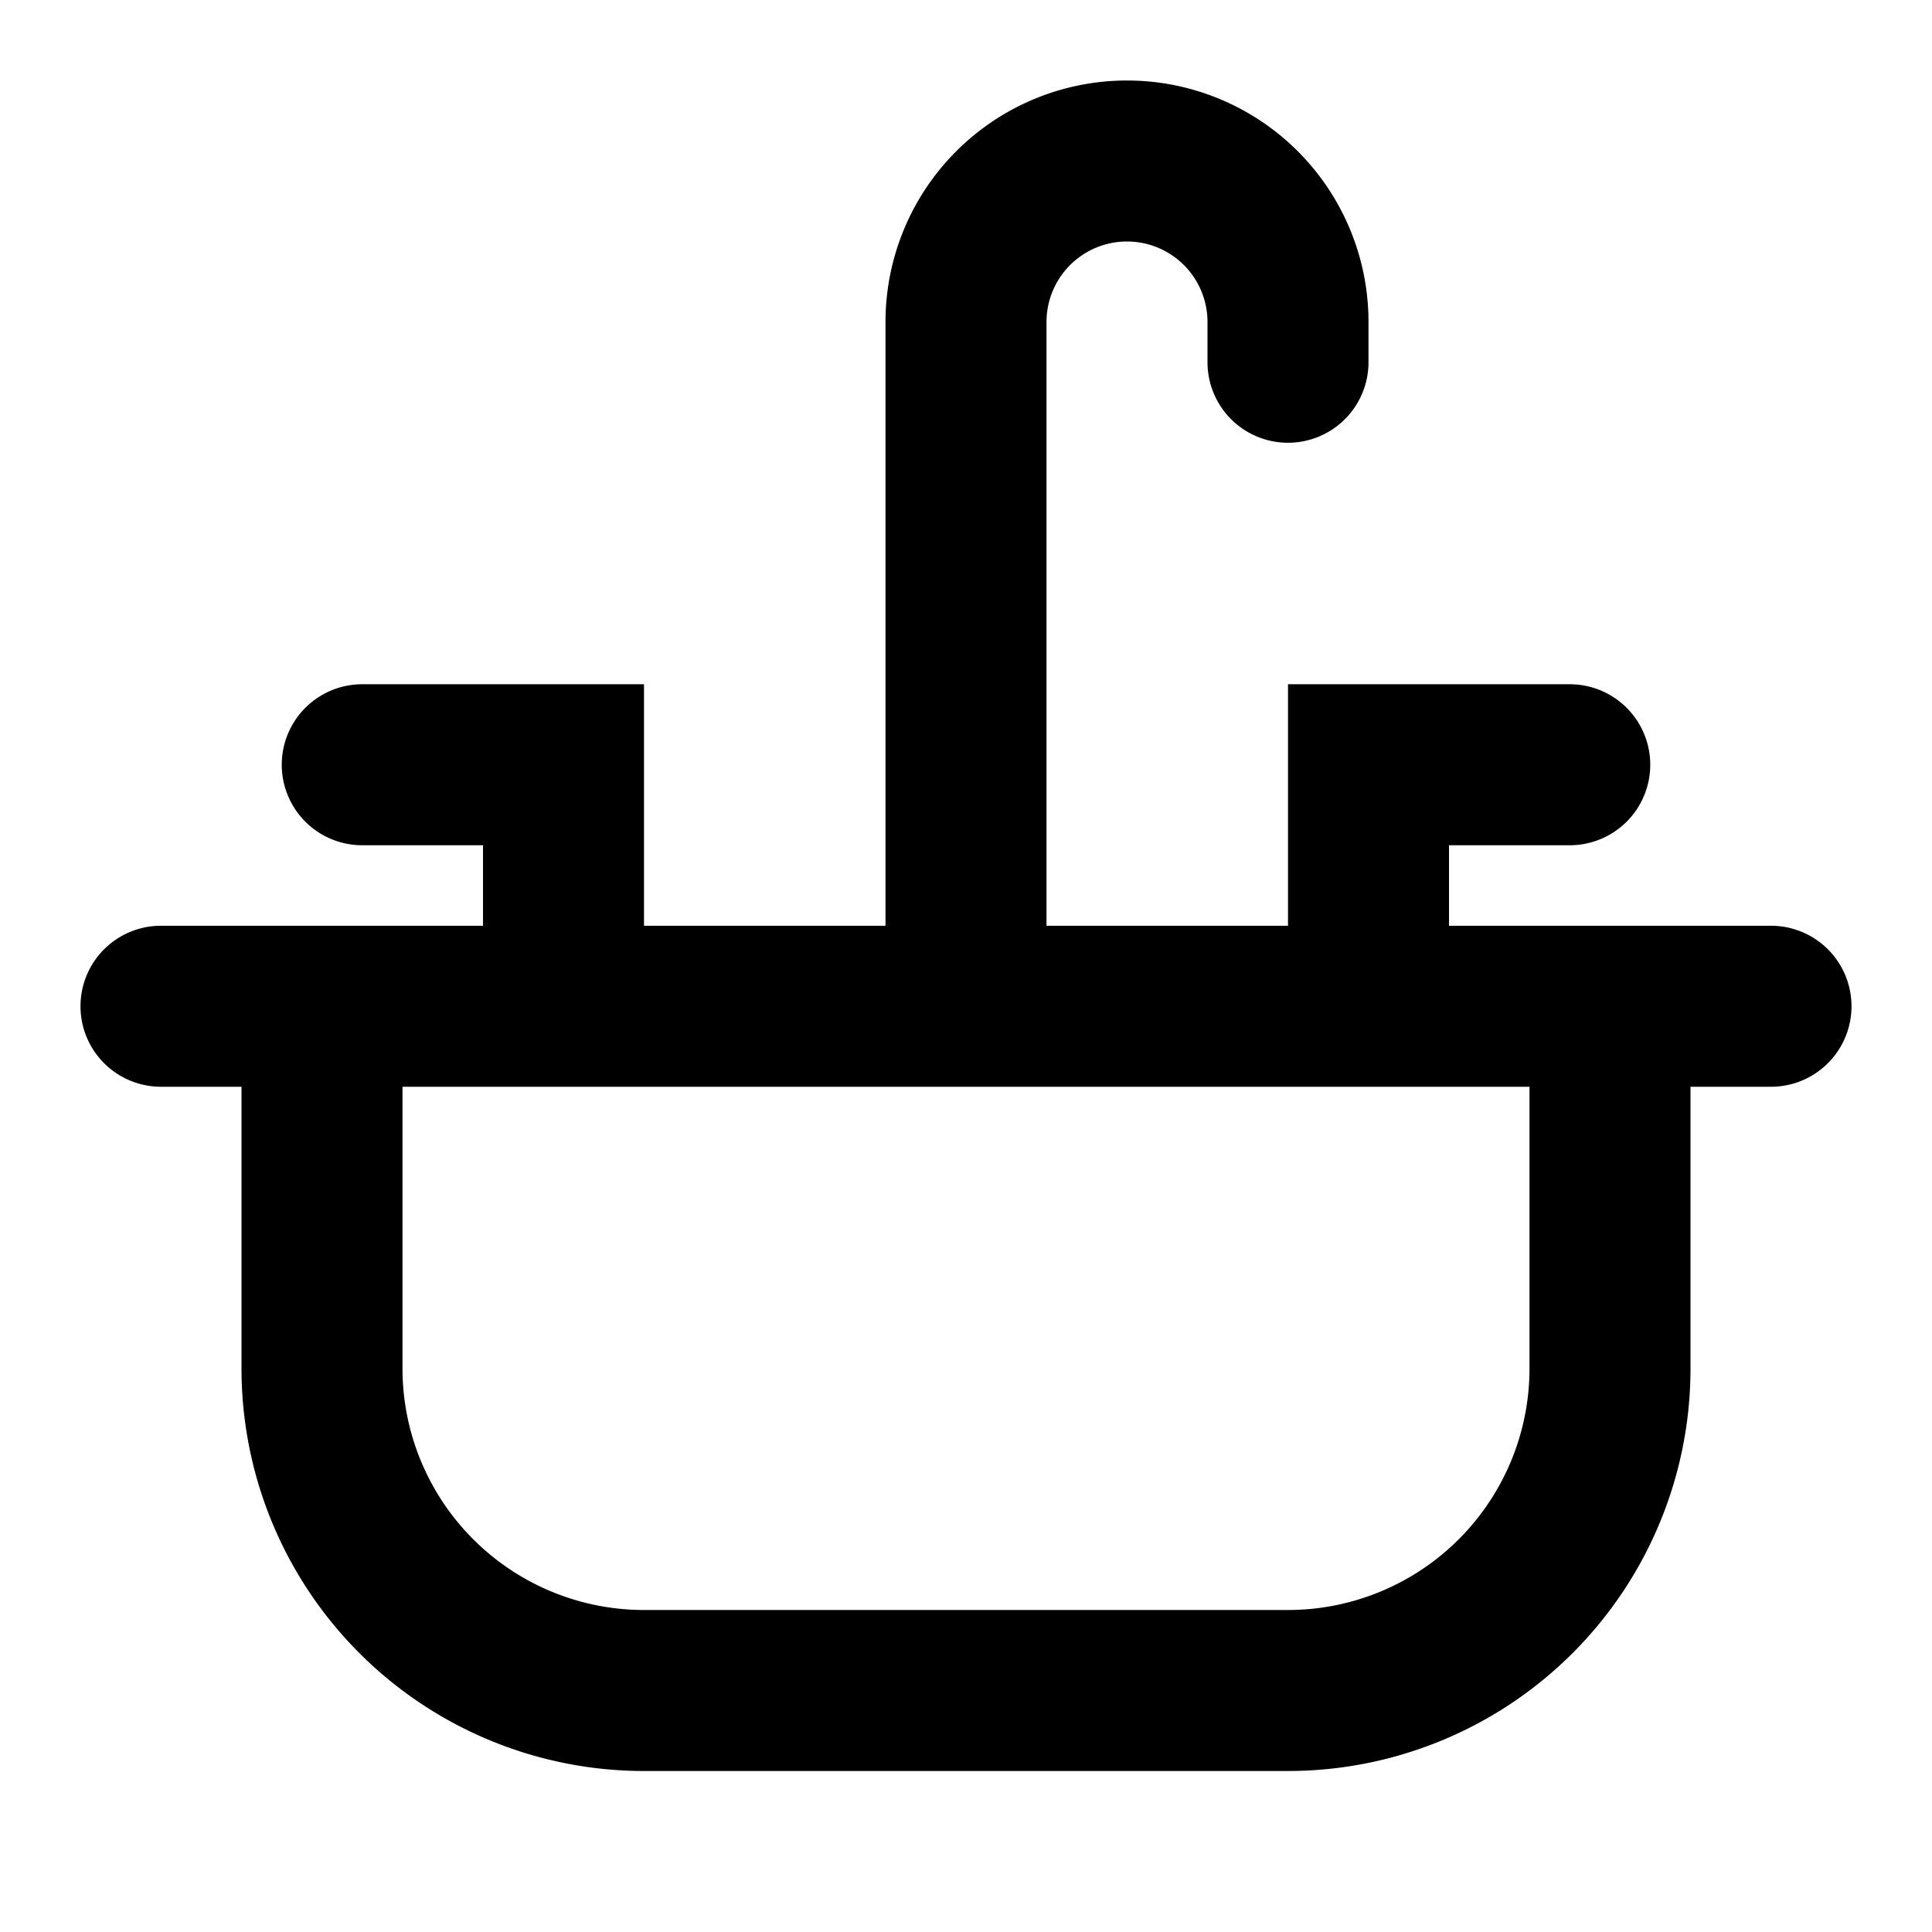 <?xml version="1.0" encoding="UTF-8"?> <svg xmlns="http://www.w3.org/2000/svg" width="800px" height="800px" viewBox="0 0 48 48"><g id="Layer_2" data-name="Layer 2"><g id="invisible_box" data-name="invisible box"><rect width="48" height="48" fill="none"></rect></g><g id="Medical"><path d="M44,23H36V21h3a2,2,0,0,0,0-4H32v6H26V8a2,2,0,0,1,4,0V9a2,2,0,0,0,4,0V8A6,6,0,0,0,22,8V23H16V17H9a2,2,0,0,0,0,4h3v2H4a2,2,0,0,0,0,4H6v7A10,10,0,0,0,16,44H32A10,10,0,0,0,42,34V27h2a2,2,0,0,0,0-4ZM38,34a6,6,0,0,1-6,6H16a6,6,0,0,1-6-6V27H38Z"></path></g></g></svg> 